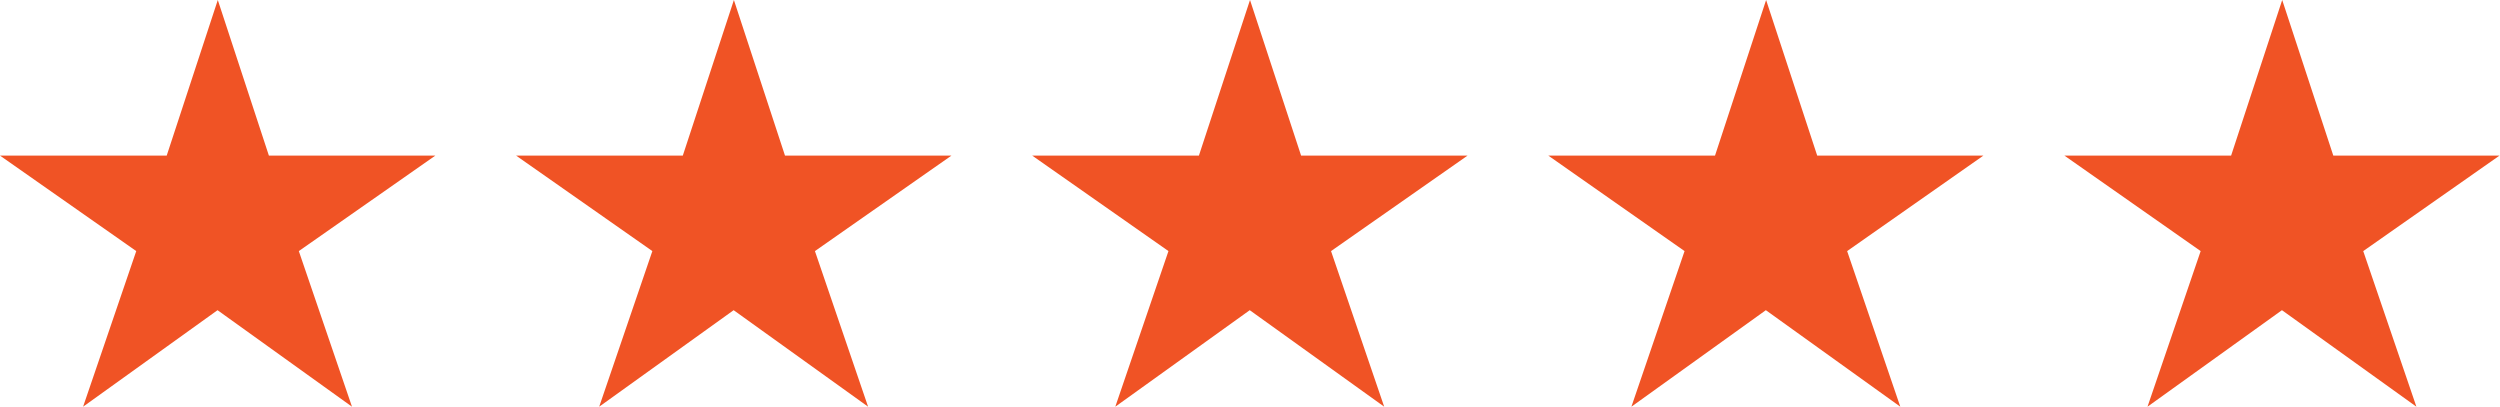 <?xml version="1.0" encoding="UTF-8"?>
<svg id="Layer_1" data-name="Layer 1" xmlns="http://www.w3.org/2000/svg" version="1.1" viewBox="0 0 96.88 15.76">
  <defs>
    <style>
      .cls-1 {
        fill: #f05325;
        stroke-width: 0px;
      }
    </style>
  </defs>
  <path class="cls-1" d="M16.88,6.03h-6.46l-1.98-6.03-1.98,6.03H0l5.28,3.7-2.06,6.03,5.21-3.74,5.21,3.74-2.06-6.03,5.29-3.7Z"/>
  <path class="cls-1" d="M36.88,6.03h-6.46l-1.98-6.03-1.98,6.03h-6.46l5.28,3.7-2.06,6.03,5.21-3.74,5.21,3.74-2.06-6.03,5.29-3.7Z"/>
  <path class="cls-1" d="M56.88,6.03h-6.46l-1.98-6.03-1.98,6.03h-6.46l5.28,3.7-2.06,6.03,5.21-3.74,5.21,3.74-2.06-6.03,5.29-3.7Z"/>
  <path class="cls-1" d="M76.88,6.03h-6.46l-1.98-6.03-1.98,6.03h-6.46l5.28,3.7-2.06,6.03,5.21-3.74,5.21,3.74-2.06-6.03,5.28-3.7Z"/>
  <path class="cls-1" d="M96.88,6.03h-6.46l-1.98-6.03-1.98,6.03h-6.46l5.28,3.7-2.06,6.03,5.21-3.74,5.21,3.74-2.06-6.03,5.28-3.7Z"/>
</svg>